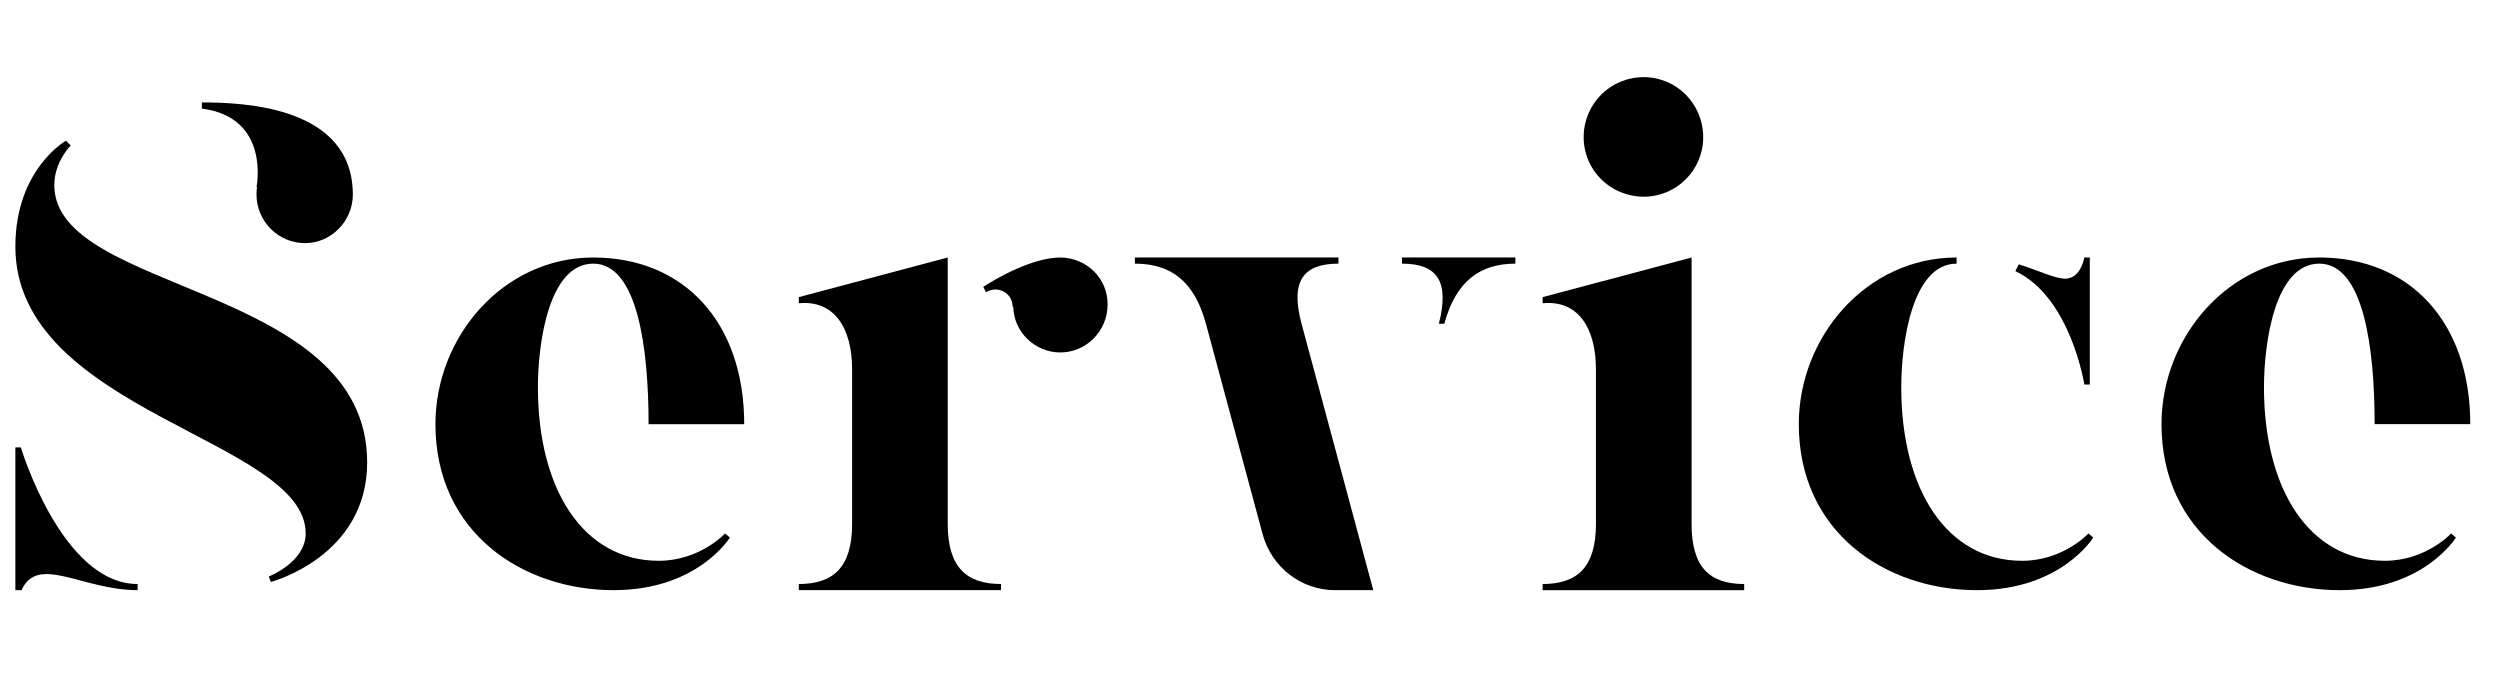 <?xml version="1.0" encoding="utf-8"?>
<!-- Generator: Adobe Illustrator 15.1.0, SVG Export Plug-In . SVG Version: 6.00 Build 0)  -->
<!DOCTYPE svg PUBLIC "-//W3C//DTD SVG 1.1//EN" "http://www.w3.org/Graphics/SVG/1.1/DTD/svg11.dtd">
<svg version="1.1" id="レイヤー_1" xmlns="http://www.w3.org/2000/svg" xmlns:xlink="http://www.w3.org/1999/xlink" x="0px"
	 y="0px" width="366px" height="100px" viewBox="0.25 0 366 100" enable-background="new 0.25 0 366 100" xml:space="preserve">
<g>
	<path d="M54.003,67.699C54.003,81.5,39.902,85.2,39.902,85.2l-0.3-0.801c0,0,5.4-2.1,5.4-6.3C45.003,64.299,2.5,60.299,2.5,36.097
		c0-11.3,7.4-15.5,7.4-15.5l0.7,0.7c0,0-2.4,2.4-2.4,5.8C8.201,42.998,54.003,41.597,54.003,67.699z M20.401,85.5v0.9
		C12.301,86.4,5.8,81.1,3.4,86.4H2.5V65.498h0.8C3.3,65.498,9.301,85.5,20.401,85.5z M29.802,15.896v-0.9
		c6.201,0,22.102,0.6,22.102,13.501c0,3.9-3.2,7.1-7,7.1c-3.9,0-7.101-3.2-7.101-7.1c0-0.4,0-0.7,0.1-1.1h-0.1
		C37.802,27.396,39.902,17.196,29.802,15.896z"/>
	<path d="M79,56.698c0,14.9,6.601,25.401,17.701,25.401c6,0,9.701-4,9.701-4l0.7,0.6c0,0-4.7,7.701-17.001,7.701
		C76.8,86.4,64,77.999,64,62.099c0-12.801,9.9-24.401,23.101-24.401c13.201,0,22.102,9.4,22.102,24.401H95.201
		c0-11.101-1.6-23.501-8.101-23.501C80.601,38.597,79,50.198,79,56.698z"/>
	<path d="M146.8,85.5v0.9h-29.602v-0.9c5.101,0,7.801-2.5,7.801-8.801V54.098c0-6.2-2.7-10.2-7.801-9.7v-0.9l21.801-5.8v39.002
		C138.999,83,141.699,85.5,146.8,85.5z M162.401,44.498c0,0.1,0,0.1,0,0.1c0,3.9-3.2,7.1-7.101,7c-3.6-0.1-6.601-3-6.701-6.6
		l-0.1-0.1c0-2-2.2-3.2-3.9-2.1l-0.4-0.8c1.8-1.2,7.2-4.3,11.301-4.3h0.1C159.4,37.797,162.401,40.797,162.401,44.498z"/>
	<path d="M190.799,47.397l10.5,39.003h-5.6c-5.001,0-9.301-3.4-10.601-8.201l-8.301-30.802c-1.7-6.3-5.2-8.8-10.401-8.8v-0.9h29.802
		v0.9C191.099,38.597,189.099,41.097,190.799,47.397z M205.499,37.697h16.602v0.9c-5.101,0-8.7,2.5-10.4,8.8h-0.801
		c1.601-6.3-0.3-8.8-5.4-8.8V37.697z"/>
	<path d="M233.897,76.699V54.098c0-6.2-2.7-10.2-7.801-9.7v-0.9l21.802-5.8v39.002c0,6.301,2.6,8.801,7.7,8.801v0.9h-29.502v-0.9
		C231.197,85.5,233.897,83,233.897,76.699z M232.098,20.096c0-4.9,3.899-8.8,8.8-8.8c4.801,0,8.701,3.9,8.701,8.8
		c0,4.801-3.9,8.701-8.701,8.701C235.997,28.796,232.098,24.896,232.098,20.096z"/>
	<path d="M305.999,78.1l0.699,0.6c0,0-4.7,7.701-17.001,7.701c-13.301,0-26.102-8.401-26.102-24.302
		c0-12.801,9.901-24.401,23.102-24.401v0.9c-6.5,0-8.101,11.601-8.101,18.101c0,14.9,6.601,25.401,17.701,25.401
		C302.299,82.1,305.999,78.1,305.999,78.1z M295.298,39.697l0.5-1c2.9,0.9,5.301,2.1,6.801,2.1c2.3,0,2.8-3.1,2.8-3.1h0.8v18.602
		h-0.8C305.398,56.299,303.398,43.498,295.298,39.697z"/>
	<path d="M331.696,56.698c0,14.9,6.601,25.401,17.701,25.401c6.001,0,9.701-4,9.701-4l0.699,0.6c0,0-4.7,7.701-17.001,7.701
		c-13.301,0-26.102-8.401-26.102-24.302c0-12.801,9.901-24.401,23.102-24.401c13.201,0,22.102,9.4,22.102,24.401h-14.001
		c0-11.101-1.6-23.501-8.101-23.501C333.297,38.597,331.696,50.198,331.696,56.698z"/>
</g>
</svg>
